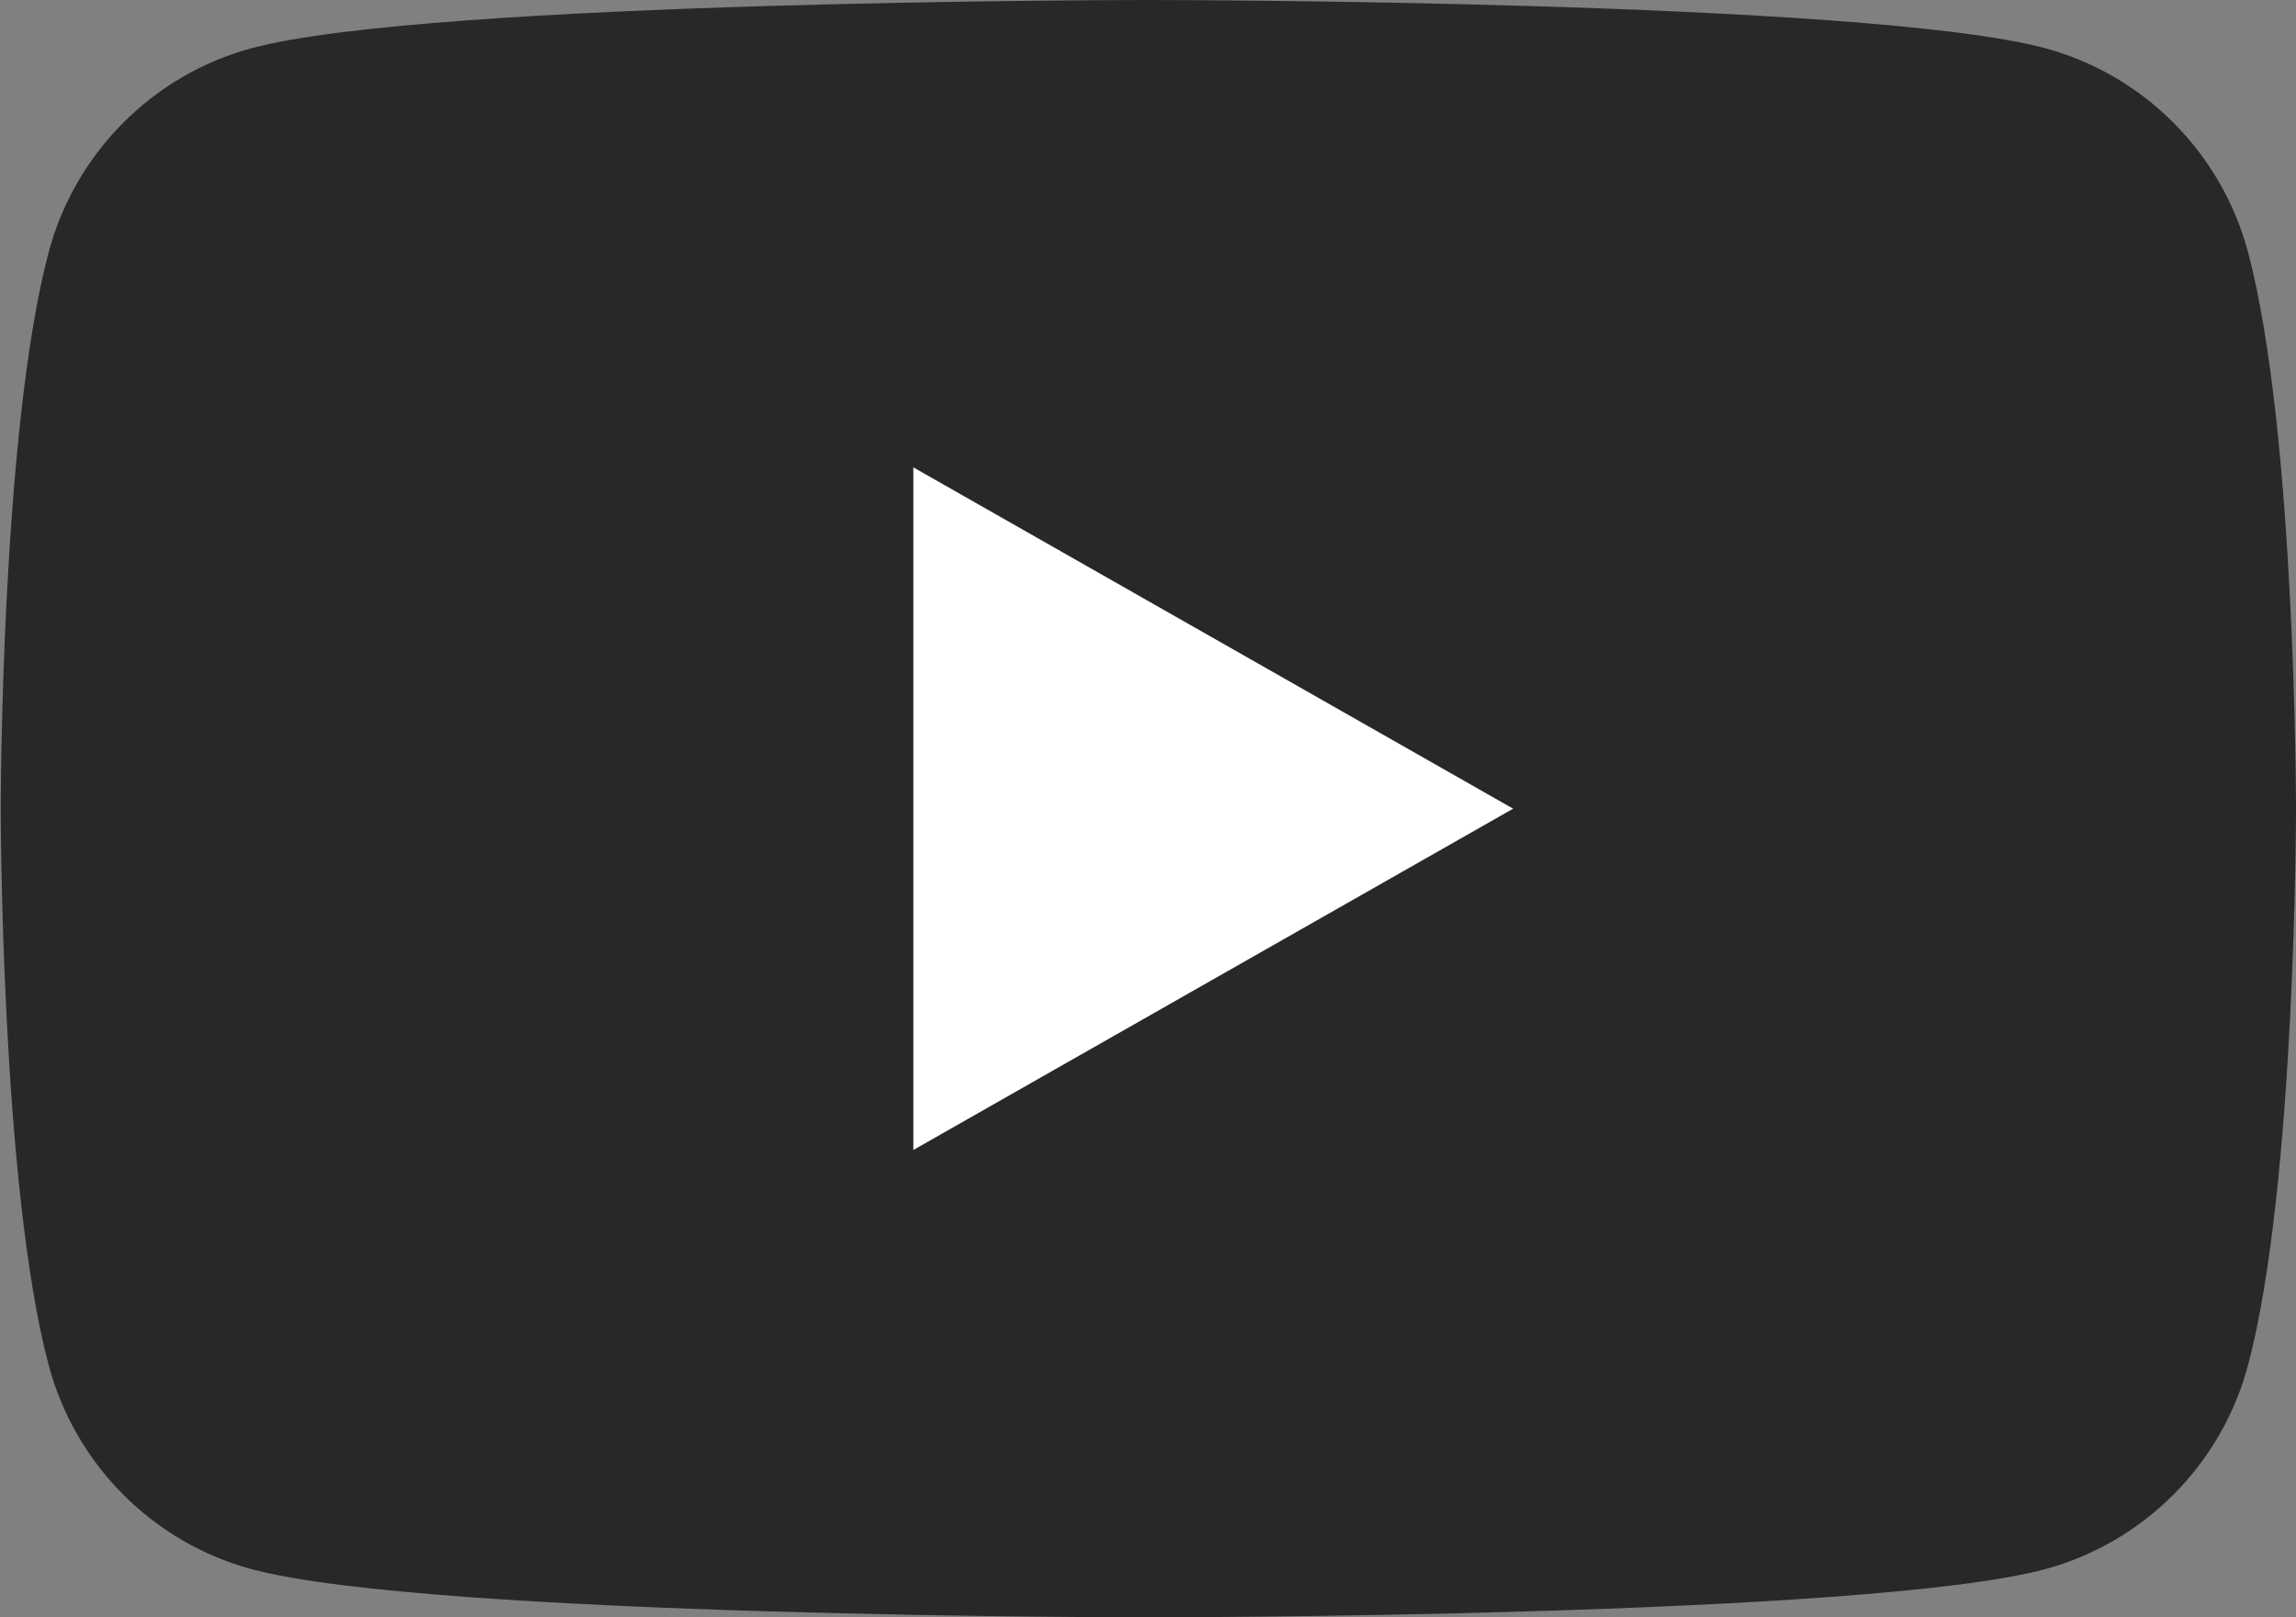 <?xml version="1.0" encoding="UTF-8"?>
<svg id="_レイヤー_1" data-name="レイヤー_1" xmlns="http://www.w3.org/2000/svg" viewBox="0 0 62.82 44.26">
  <rect x="0" y="0" width="62.82" height="44.26" fill="#808080" stroke="none"/>
  <defs>
    <style>
      .cls-1 {
        fill: #fff;
      }

      .cls-2 {
        fill: #282828;
      }
    </style>
  </defs>
  <path class="cls-2" d="M61.51,6.91c-.72-2.72-2.85-4.86-5.55-5.59-4.9-1.32-24.54-1.32-24.54-1.32,0,0-19.64,0-24.54,1.32-2.7.73-4.83,2.87-5.55,5.59-1.31,4.93-1.31,15.22-1.31,15.22,0,0,0,10.29,1.31,15.22.72,2.72,2.85,4.86,5.55,5.59,4.9,1.32,24.54,1.32,24.54,1.32,0,0,19.64,0,24.54-1.32,2.7-.73,4.83-2.87,5.55-5.59,1.31-4.93,1.31-15.22,1.31-15.22,0,0,0-10.29-1.31-15.22Z"/>
  <polygon class="cls-1" points="24.99 31.47 41.4 22.13 24.99 12.79 24.99 31.47"/>
</svg>